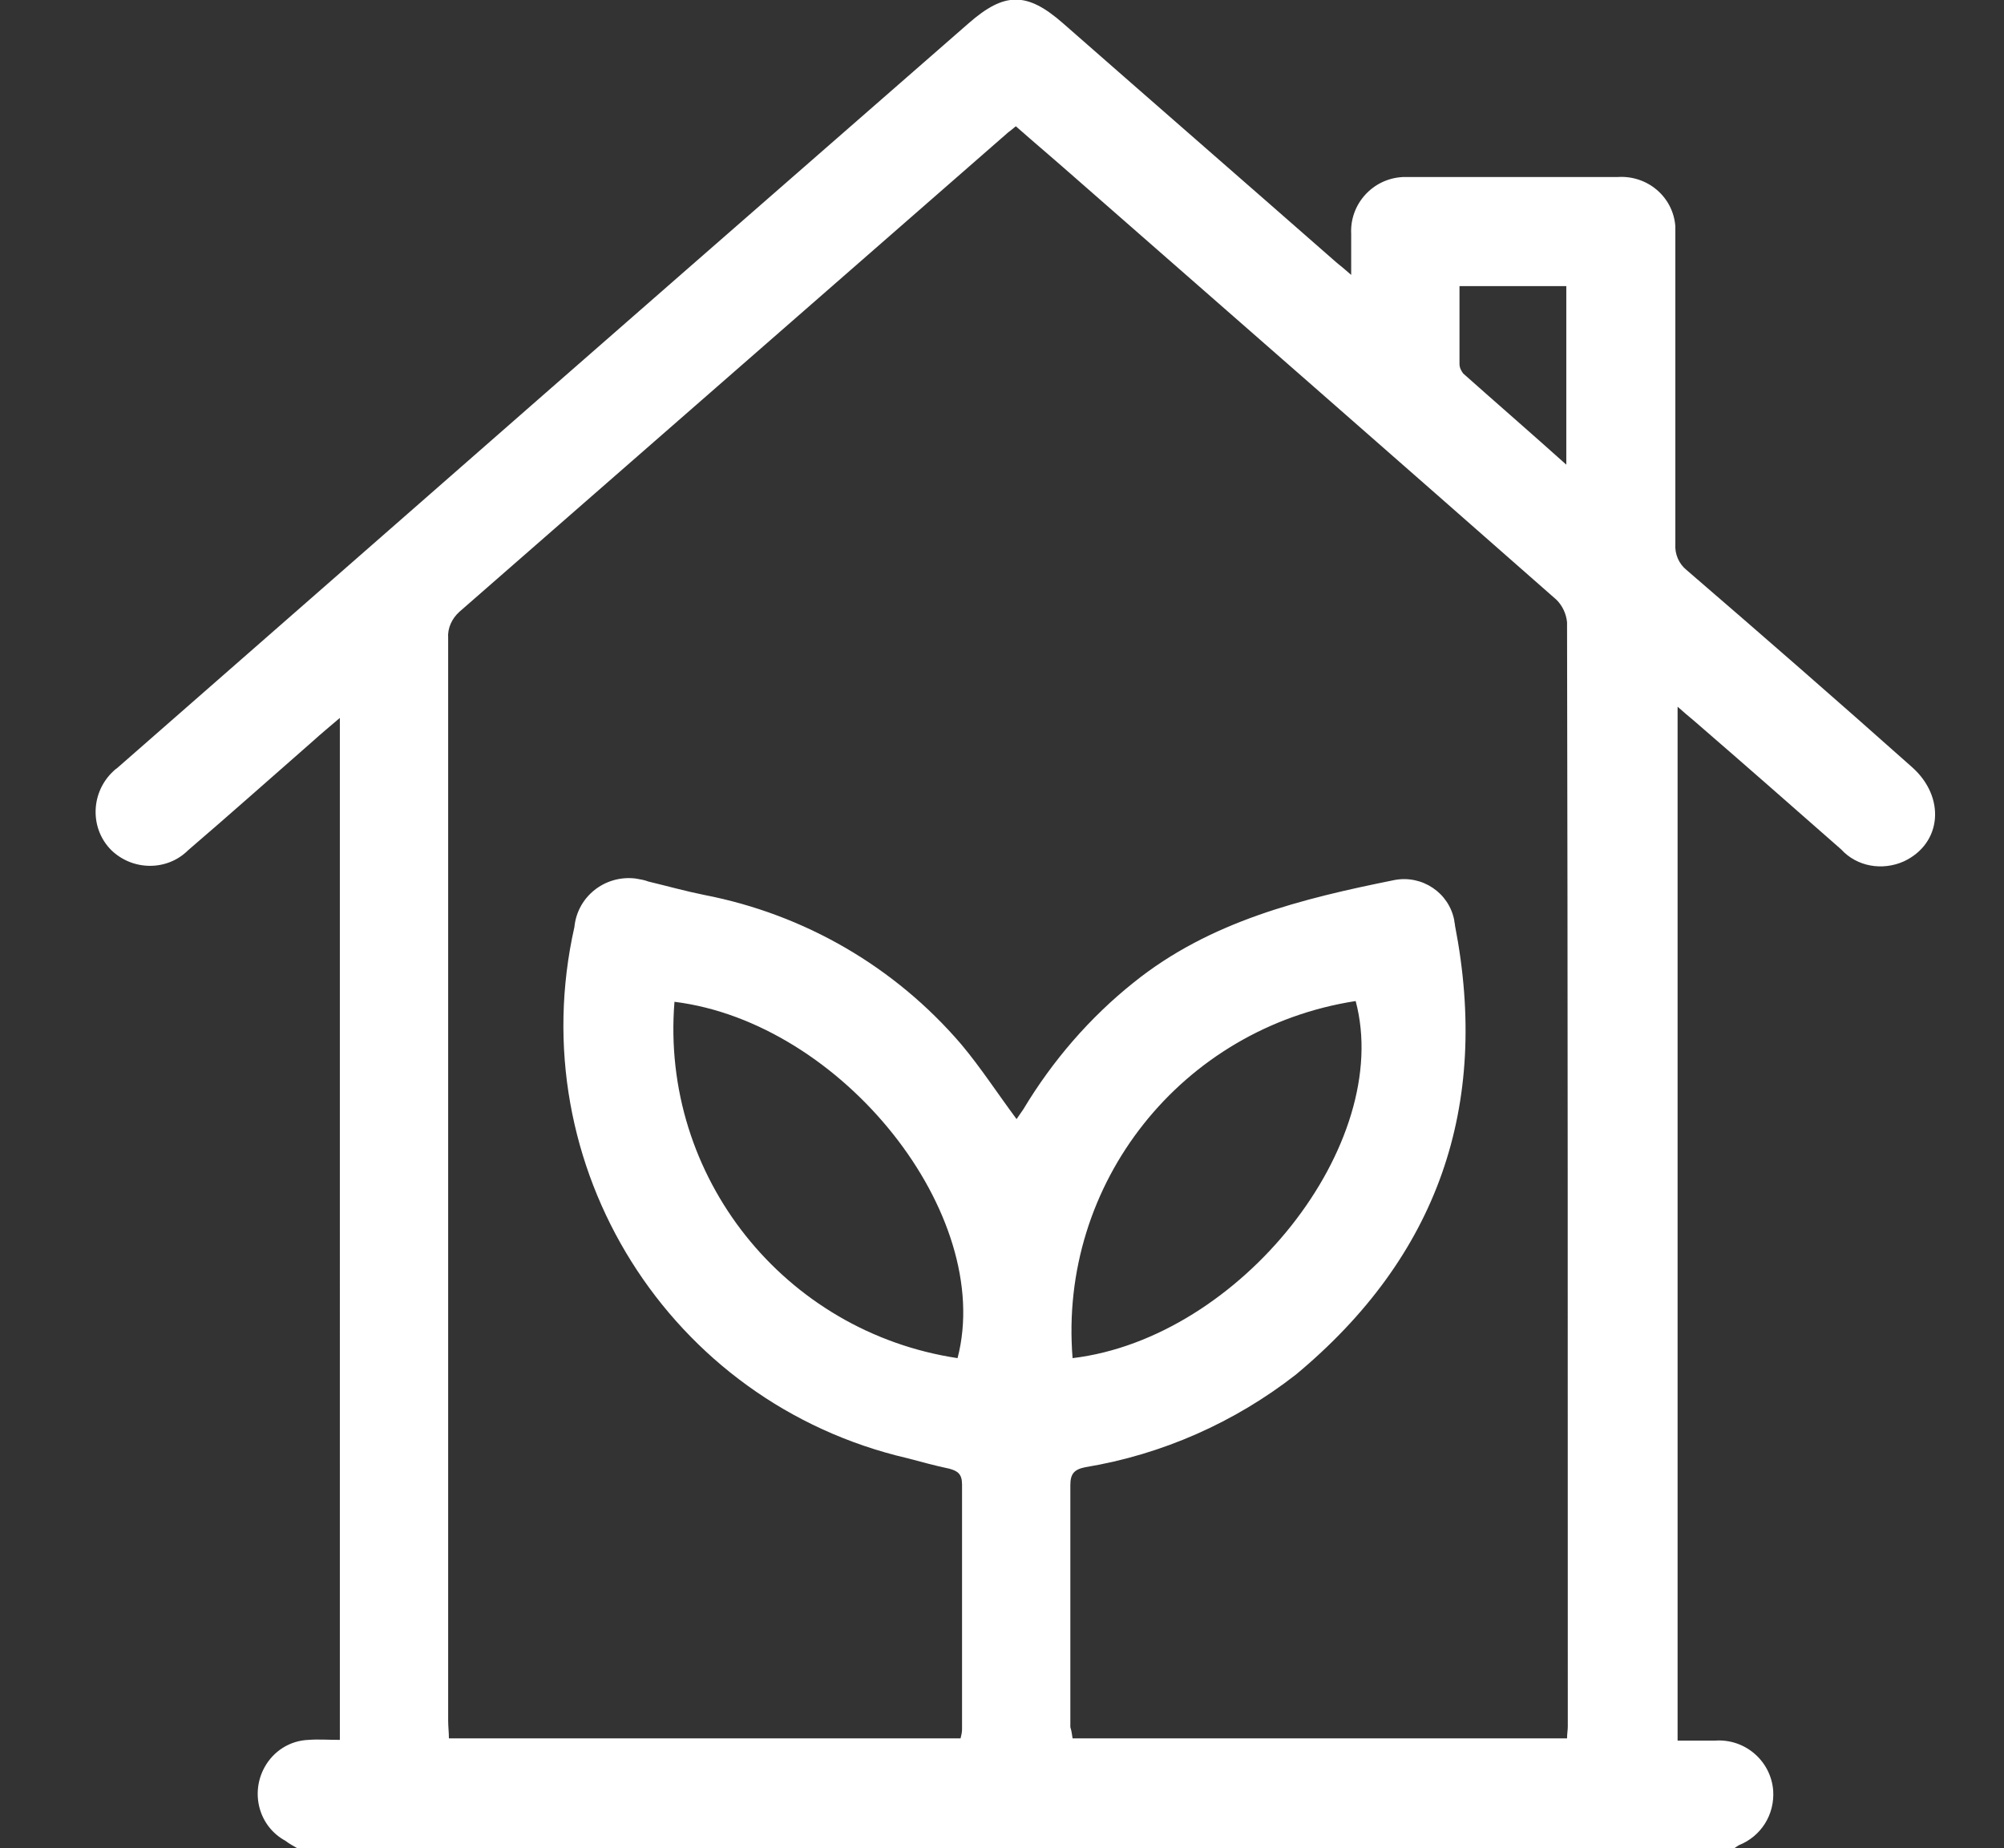 <svg xmlns="http://www.w3.org/2000/svg" xmlns:xlink="http://www.w3.org/1999/xlink" id="Calque_1" x="0px" y="0px" viewBox="0 0 268.3 247.4" style="enable-background:new 0 0 268.3 247.4;" xml:space="preserve"><rect x="0" y="0" width="268.3" height="247.4" fill="#333333" stroke="none"/><style type="text/css">	.st0{clip-path:url(#SVGID_00000046338154798932630510000012702178528617018535_);}	.st1{fill:#FFFFFF;}</style><g>	<defs>		<rect id="SVGID_1_" x="12.7" width="246.4" height="247.4"></rect>	</defs>	<clipPath id="SVGID_00000041297799787259210320000014925181346496474008_">		<use xlink:href="#SVGID_1_" style="overflow:visible;"></use>	</clipPath>	<g id="Groupe_603" style="clip-path:url(#SVGID_00000041297799787259210320000014925181346496474008_);">		<path id="Trac&#xE9;_1667" class="st1" d="M39.8,247.4c-0.5-0.3-1.1-0.6-1.6-1c-3.5-1.9-4.7-6.3-2.8-9.8c1.2-2.2,3.4-3.6,5.9-3.7   c1.3-0.1,2.7,0,4.2,0V96.1c-1.4,1.2-2.5,2.1-3.6,3.1c-5.6,4.9-11.1,9.8-16.7,14.6c-2.8,2.8-7.4,2.8-10.3,0   c-2.8-2.8-2.8-7.4,0-10.3c0.2-0.2,0.5-0.5,0.8-0.7c12.8-11.2,25.7-22.5,38.5-33.7c25.1-22,50.3-44,75.5-66c4.8-4.2,7.8-4.2,12.6,0   c12.2,10.7,24.5,21.4,36.7,32.1c0.5,0.4,1,0.8,1.9,1.6c0-2.1,0-3.8,0-5.5c-0.2-4,2.9-7.4,6.9-7.6c0.2,0,0.5,0,0.7,0   c9.3,0,18.7,0,28,0c4-0.3,7.5,2.6,7.8,6.6c0,0.4,0,0.8,0,1.2c0,13.8,0,27.5,0,41.3c-0.1,1.4,0.5,2.7,1.5,3.5   c10.1,8.7,20.2,17.5,30.2,26.4c4.5,4,4,10.2-1.1,12.6c-2.9,1.3-6.3,0.7-8.4-1.6c-6.6-5.8-13.2-11.6-19.8-17.3   c-0.6-0.5-1.2-1-2.1-1.8v138.4c1.7,0,3.4,0,5,0c4-0.3,7.5,2.7,7.8,6.7c0.2,3.2-1.6,6.1-4.6,7.3c-0.3,0.2-0.5,0.3-0.7,0.5   L39.8,247.4z M143.6,232.7h66.2c0-0.6,0.1-1.1,0.1-1.6c0-49.3,0-98.5-0.1-147.8c-0.1-1.1-0.6-2.2-1.4-3   c-21.6-19-43.2-37.9-64.8-56.8c-2.5-2.2-5.1-4.4-7.6-6.6c-0.5,0.4-0.7,0.6-1,0.8c-24.5,21.4-49,42.8-73.5,64.2   c-1,0.9-1.6,2.2-1.5,3.5c0,48.3,0,96.6,0,144.9c0,0.8,0.1,1.6,0.1,2.4h68.5c0.1-0.4,0.2-0.8,0.2-1.2c0-10.9,0-21.9,0-32.8   c0-1.4-0.6-1.8-1.7-2.1c-1.9-0.4-3.7-0.9-5.6-1.4c-31.9-7.4-51.8-39.1-44.6-71.1c0.4-4.1,4.1-7,8.2-6.5c0.6,0.1,1.2,0.2,1.7,0.4   c2.5,0.6,5,1.3,7.5,1.8c13.4,2.6,25.5,9.6,34.4,20c2.6,3.1,4.8,6.5,7.4,10c0.3-0.4,0.6-0.9,0.9-1.3c3.9-6.5,8.9-12.3,14.8-17   c10.2-8.2,22.5-11.2,34.9-13.7c3.7-0.7,7.3,1.7,8,5.4c0,0.2,0.1,0.5,0.1,0.7c4.7,24.2-2.3,44.3-21.3,60.1   c-8.2,6.4-17.9,10.7-28.2,12.4c-1.5,0.3-2,0.9-2,2.4c0,10.8,0,21.6,0,32.4C143.5,231.8,143.5,232.2,143.6,232.7 M128.2,181.8   c5-19.2-15.4-44.9-37.9-47.7C88.4,157.5,105,178.3,128.2,181.8 M143.6,181.8c22.5-2.7,43-28.7,37.9-47.8   C158.2,137.6,141.7,158.4,143.6,181.8 M209.7,62.2V38.3h-14.3c0,3.6,0,7,0,10.4c0,0.5,0.2,0.9,0.5,1.3   C200.4,54,204.9,57.9,209.7,62.2"></path>	</g></g></svg>